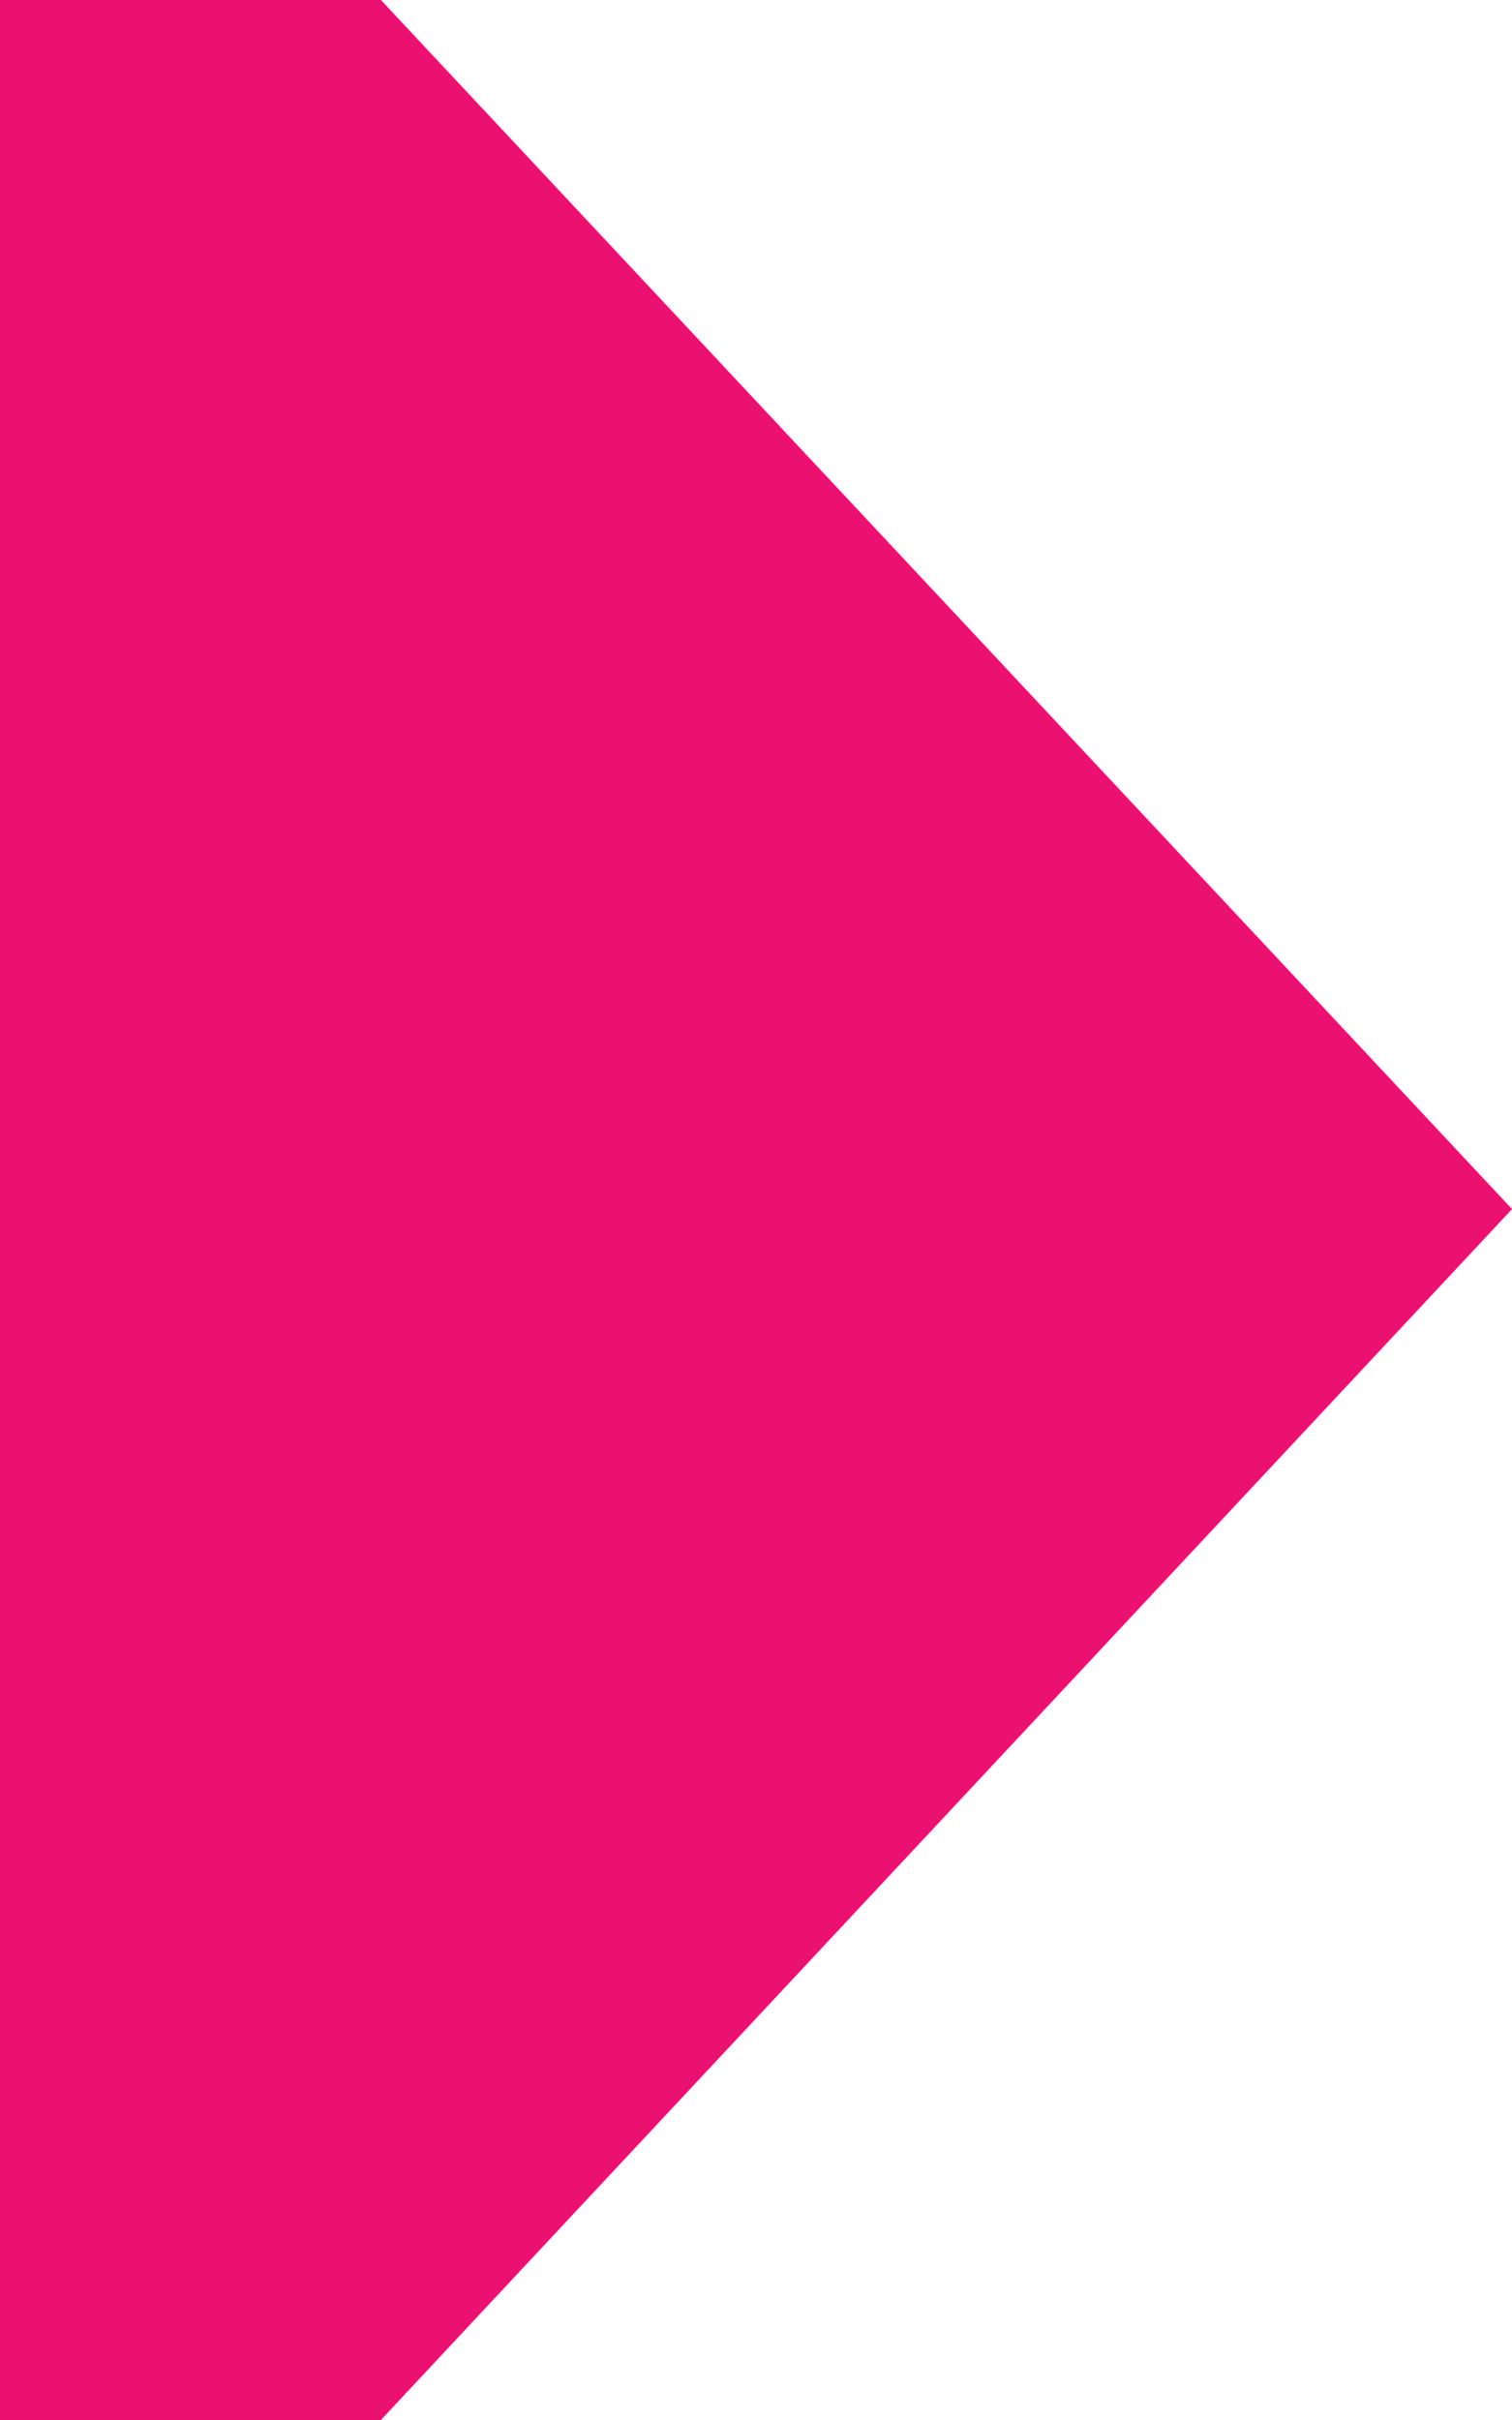 <svg xmlns="http://www.w3.org/2000/svg" viewBox="0 0 60 96">
  <defs>
    <style>
      .cls-1 {
        fill: #ea1171;
      }
    </style>
  </defs>
  <path id="Path_485" data-name="Path 485" class="cls-1" d="M688.406.136H703.52L748.406,48.1,703.52,96.136H688.406Z" transform="translate(-688.406 -0.136)"/>
</svg>

